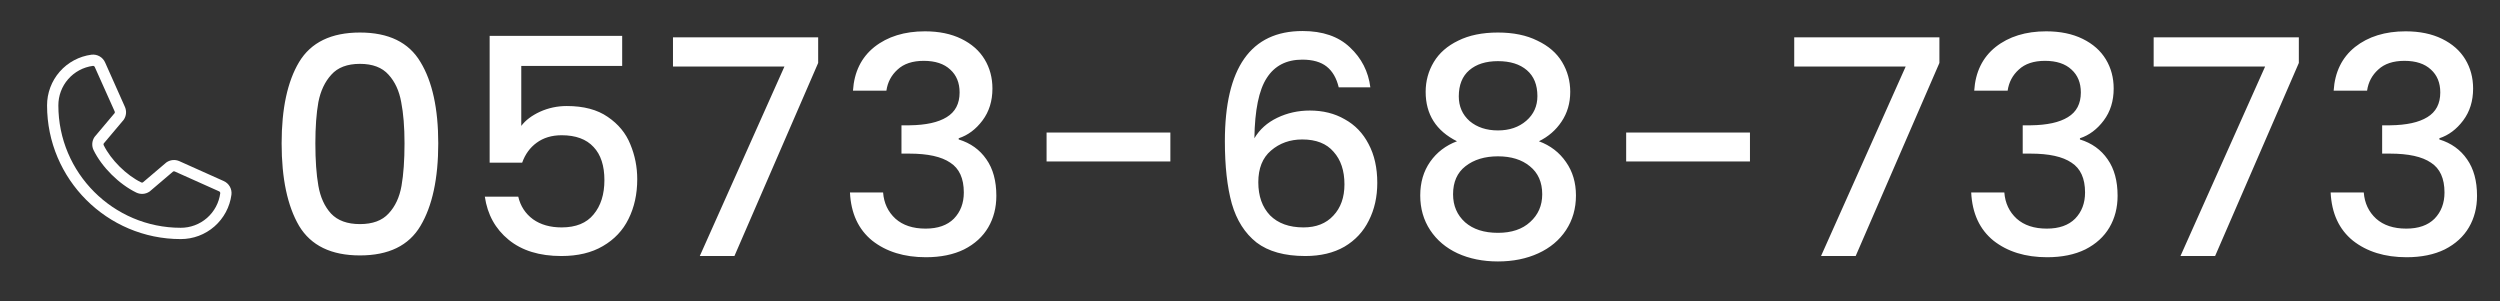 <svg width="332" height="40" viewBox="0 0 332 40" fill="none" xmlns="http://www.w3.org/2000/svg">
<rect x="0" y="0" width="332" height="40" fill="#333333" stroke="none"/>
<path d="M29.699 24.038L23.794 21.391C23.526 21.277 23.234 21.231 22.944 21.257C22.655 21.284 22.376 21.382 22.134 21.544C22.109 21.56 22.086 21.577 22.064 21.596L18.977 24.221C18.945 24.239 18.91 24.248 18.873 24.25C18.837 24.251 18.801 24.244 18.767 24.229C16.784 23.271 14.729 21.229 13.768 19.273C13.752 19.24 13.743 19.204 13.743 19.168C13.743 19.131 13.752 19.095 13.768 19.063L16.401 15.938C16.42 15.914 16.438 15.89 16.454 15.865C16.613 15.622 16.709 15.343 16.734 15.053C16.758 14.764 16.71 14.473 16.594 14.206L13.966 8.311C13.817 7.963 13.559 7.673 13.231 7.484C12.903 7.295 12.522 7.218 12.146 7.264C10.513 7.479 9.013 8.281 7.928 9.52C6.843 10.76 6.247 12.353 6.25 14C6.25 23.788 14.213 31.75 24 31.75C25.648 31.753 27.24 31.157 28.479 30.072C29.719 28.986 30.521 27.487 30.736 25.854C30.782 25.48 30.706 25.101 30.519 24.774C30.332 24.446 30.044 24.188 29.699 24.038ZM24 30.25C15.04 30.25 7.75 22.96 7.75 14C7.746 12.717 8.209 11.477 9.052 10.511C9.896 9.545 11.062 8.919 12.334 8.75H12.363C12.413 8.751 12.462 8.767 12.503 8.796C12.544 8.826 12.575 8.867 12.592 8.914L15.23 14.803C15.245 14.835 15.253 14.871 15.253 14.907C15.253 14.943 15.245 14.979 15.23 15.011L12.591 18.144C12.572 18.166 12.554 18.19 12.537 18.215C12.372 18.467 12.275 18.758 12.255 19.058C12.235 19.359 12.293 19.66 12.424 19.931C13.533 22.201 15.82 24.471 18.115 25.58C18.388 25.71 18.691 25.766 18.992 25.744C19.294 25.723 19.585 25.623 19.836 25.455C19.86 25.439 19.884 25.421 19.906 25.403L22.991 22.778C23.022 22.761 23.055 22.752 23.09 22.749C23.124 22.747 23.159 22.753 23.191 22.765L29.098 25.411C29.146 25.432 29.186 25.467 29.213 25.512C29.241 25.557 29.253 25.609 29.249 25.661C29.081 26.933 28.455 28.101 27.489 28.945C26.523 29.79 25.283 30.253 24 30.25Z" fill="white"/>
<path d="M37.4 19.04C37.4 14.427 38.173 10.827 39.72 8.24C41.293 5.627 43.987 4.32 47.8 4.32C51.613 4.32 54.293 5.627 55.84 8.24C57.413 10.827 58.2 14.427 58.2 19.04C58.2 23.707 57.413 27.36 55.84 30C54.293 32.613 51.613 33.92 47.8 33.92C43.987 33.92 41.293 32.613 39.72 30C38.173 27.36 37.4 23.707 37.4 19.04ZM53.72 19.04C53.72 16.88 53.573 15.053 53.28 13.56C53.013 12.067 52.453 10.853 51.6 9.92C50.747 8.96 49.48 8.48 47.8 8.48C46.12 8.48 44.853 8.96 44 9.92C43.147 10.853 42.573 12.067 42.28 13.56C42.013 15.053 41.88 16.88 41.88 19.04C41.88 21.28 42.013 23.16 42.28 24.68C42.547 26.2 43.107 27.427 43.96 28.36C44.84 29.293 46.12 29.76 47.8 29.76C49.48 29.76 50.747 29.293 51.6 28.36C52.48 27.427 53.053 26.2 53.32 24.68C53.587 23.16 53.72 21.28 53.72 19.04ZM82.625 8.76H69.225V16.72C69.785 15.973 70.612 15.347 71.705 14.84C72.825 14.333 74.012 14.08 75.265 14.08C77.505 14.08 79.318 14.56 80.705 15.52C82.118 16.48 83.118 17.693 83.705 19.16C84.318 20.627 84.625 22.173 84.625 23.8C84.625 25.773 84.238 27.533 83.465 29.08C82.718 30.6 81.585 31.8 80.065 32.68C78.572 33.56 76.732 34 74.545 34C71.638 34 69.305 33.28 67.545 31.84C65.785 30.4 64.732 28.493 64.385 26.12H68.825C69.118 27.373 69.772 28.373 70.785 29.12C71.798 29.84 73.065 30.2 74.585 30.2C76.478 30.2 77.892 29.627 78.825 28.48C79.785 27.333 80.265 25.813 80.265 23.92C80.265 22 79.785 20.533 78.825 19.52C77.865 18.48 76.452 17.96 74.585 17.96C73.278 17.96 72.172 18.293 71.265 18.96C70.385 19.6 69.745 20.48 69.345 21.6H65.025V4.76H82.625V8.76ZM108.652 8.36L97.532 34H92.932L104.172 8.84H89.372V4.96H108.652V8.36ZM113.275 12.04C113.435 9.56 114.381 7.627 116.115 6.24C117.875 4.853 120.115 4.16 122.835 4.16C124.701 4.16 126.315 4.493 127.675 5.16C129.035 5.827 130.061 6.733 130.755 7.88C131.448 9.027 131.795 10.32 131.795 11.76C131.795 13.413 131.355 14.827 130.475 16C129.595 17.173 128.541 17.96 127.315 18.36V18.52C128.888 19 130.115 19.88 130.995 21.16C131.875 22.413 132.315 24.027 132.315 26C132.315 27.573 131.955 28.973 131.235 30.2C130.515 31.427 129.448 32.4 128.035 33.12C126.621 33.813 124.928 34.16 122.955 34.16C120.075 34.16 117.701 33.427 115.835 31.96C113.995 30.467 113.008 28.333 112.875 25.56H117.275C117.381 26.973 117.928 28.133 118.915 29.04C119.901 29.92 121.235 30.36 122.915 30.36C124.541 30.36 125.795 29.92 126.675 29.04C127.555 28.133 127.995 26.973 127.995 25.56C127.995 23.693 127.395 22.373 126.195 21.6C125.021 20.8 123.208 20.4 120.755 20.4H119.715V16.64H120.795C122.955 16.613 124.595 16.253 125.715 15.56C126.861 14.867 127.435 13.773 127.435 12.28C127.435 11 127.021 9.987 126.195 9.24C125.368 8.467 124.195 8.08 122.675 8.08C121.181 8.08 120.021 8.467 119.195 9.24C118.368 9.987 117.875 10.92 117.715 12.04H113.275ZM155.425 17.6V21.44H138.985V17.6H155.425ZM177.783 11.6C177.49 10.373 176.956 9.453 176.183 8.84C175.41 8.227 174.33 7.92 172.943 7.92C170.836 7.92 169.263 8.733 168.223 10.36C167.183 11.96 166.636 14.627 166.583 18.36C167.276 17.187 168.29 16.28 169.623 15.64C170.956 15 172.396 14.68 173.943 14.68C175.703 14.68 177.25 15.067 178.583 15.84C179.943 16.587 180.996 17.68 181.743 19.12C182.516 20.56 182.903 22.28 182.903 24.28C182.903 26.147 182.53 27.813 181.783 29.28C181.063 30.747 179.983 31.907 178.543 32.76C177.103 33.587 175.37 34 173.343 34C170.596 34 168.436 33.4 166.863 32.2C165.316 30.973 164.223 29.253 163.583 27.04C162.97 24.827 162.663 22.067 162.663 18.76C162.663 9 166.103 4.12 172.983 4.12C175.65 4.12 177.743 4.84 179.263 6.28C180.81 7.72 181.716 9.493 181.983 11.6H177.783ZM172.943 18.52C171.316 18.52 169.93 19.013 168.783 20C167.663 20.96 167.103 22.36 167.103 24.2C167.103 26.04 167.623 27.507 168.663 28.6C169.73 29.667 171.21 30.2 173.103 30.2C174.783 30.2 176.103 29.68 177.063 28.64C178.05 27.6 178.543 26.213 178.543 24.48C178.543 22.667 178.063 21.227 177.103 20.16C176.17 19.067 174.783 18.52 172.943 18.52ZM193.487 18.76C190.714 17.373 189.327 15.187 189.327 12.2C189.327 10.76 189.687 9.44 190.407 8.24C191.127 7.04 192.207 6.093 193.647 5.4C195.087 4.68 196.847 4.32 198.927 4.32C200.981 4.32 202.727 4.68 204.167 5.4C205.634 6.093 206.727 7.04 207.447 8.24C208.167 9.44 208.527 10.76 208.527 12.2C208.527 13.693 208.141 15.013 207.367 16.16C206.621 17.28 205.621 18.147 204.367 18.76C205.887 19.32 207.087 20.24 207.967 21.52C208.847 22.773 209.287 24.253 209.287 25.96C209.287 27.693 208.847 29.227 207.967 30.56C207.087 31.893 205.861 32.92 204.287 33.64C202.714 34.36 200.927 34.72 198.927 34.72C196.927 34.72 195.141 34.36 193.567 33.64C192.021 32.92 190.807 31.893 189.927 30.56C189.047 29.227 188.607 27.693 188.607 25.96C188.607 24.227 189.047 22.733 189.927 21.48C190.807 20.227 191.994 19.32 193.487 18.76ZM204.167 12.76C204.167 11.267 203.701 10.12 202.767 9.32C201.834 8.52 200.554 8.12 198.927 8.12C197.327 8.12 196.061 8.52 195.127 9.32C194.194 10.12 193.727 11.28 193.727 12.8C193.727 14.133 194.207 15.227 195.167 16.08C196.154 16.907 197.407 17.32 198.927 17.32C200.447 17.32 201.701 16.893 202.687 16.04C203.674 15.187 204.167 14.093 204.167 12.76ZM198.927 20.76C197.167 20.76 195.727 21.2 194.607 22.08C193.514 22.933 192.967 24.173 192.967 25.8C192.967 27.32 193.501 28.56 194.567 29.52C195.634 30.453 197.087 30.92 198.927 30.92C200.741 30.92 202.167 30.44 203.207 29.48C204.274 28.52 204.807 27.293 204.807 25.8C204.807 24.2 204.261 22.96 203.167 22.08C202.101 21.2 200.687 20.76 198.927 20.76ZM232.395 17.6V21.44H215.955V17.6H232.395ZM257.553 8.36L246.433 34H241.833L253.073 8.84H238.273V4.96H257.553V8.36ZM262.176 12.04C262.336 9.56 263.283 7.627 265.016 6.24C266.776 4.853 269.016 4.16 271.736 4.16C273.603 4.16 275.216 4.493 276.576 5.16C277.936 5.827 278.963 6.733 279.656 7.88C280.35 9.027 280.696 10.32 280.696 11.76C280.696 13.413 280.256 14.827 279.376 16C278.496 17.173 277.443 17.96 276.216 18.36V18.52C277.79 19 279.016 19.88 279.896 21.16C280.776 22.413 281.216 24.027 281.216 26C281.216 27.573 280.856 28.973 280.136 30.2C279.416 31.427 278.35 32.4 276.936 33.12C275.523 33.813 273.83 34.16 271.856 34.16C268.976 34.16 266.603 33.427 264.736 31.96C262.896 30.467 261.91 28.333 261.776 25.56H266.176C266.283 26.973 266.83 28.133 267.816 29.04C268.803 29.92 270.136 30.36 271.816 30.36C273.443 30.36 274.696 29.92 275.576 29.04C276.456 28.133 276.896 26.973 276.896 25.56C276.896 23.693 276.296 22.373 275.096 21.6C273.923 20.8 272.11 20.4 269.656 20.4H268.616V16.64H269.696C271.856 16.613 273.496 16.253 274.616 15.56C275.763 14.867 276.336 13.773 276.336 12.28C276.336 11 275.923 9.987 275.096 9.24C274.27 8.467 273.096 8.08 271.576 8.08C270.083 8.08 268.923 8.467 268.096 9.24C267.27 9.987 266.776 10.92 266.616 12.04H262.176ZM305.286 8.36L294.166 34H289.566L300.806 8.84H286.006V4.96H305.286V8.36ZM309.909 12.04C310.069 9.56 311.016 7.627 312.749 6.24C314.509 4.853 316.749 4.16 319.469 4.16C321.336 4.16 322.949 4.493 324.309 5.16C325.669 5.827 326.696 6.733 327.389 7.88C328.082 9.027 328.429 10.32 328.429 11.76C328.429 13.413 327.989 14.827 327.109 16C326.229 17.173 325.176 17.96 323.949 18.36V18.52C325.522 19 326.749 19.88 327.629 21.16C328.509 22.413 328.949 24.027 328.949 26C328.949 27.573 328.589 28.973 327.869 30.2C327.149 31.427 326.082 32.4 324.669 33.12C323.256 33.813 321.562 34.16 319.589 34.16C316.709 34.16 314.336 33.427 312.469 31.96C310.629 30.467 309.642 28.333 309.509 25.56H313.909C314.016 26.973 314.562 28.133 315.549 29.04C316.536 29.92 317.869 30.36 319.549 30.36C321.176 30.36 322.429 29.92 323.309 29.04C324.189 28.133 324.629 26.973 324.629 25.56C324.629 23.693 324.029 22.373 322.829 21.6C321.656 20.8 319.842 20.4 317.389 20.4H316.349V16.64H317.429C319.589 16.613 321.229 16.253 322.349 15.56C323.496 14.867 324.069 13.773 324.069 12.28C324.069 11 323.656 9.987 322.829 9.24C322.002 8.467 320.829 8.08 319.309 8.08C317.816 8.08 316.656 8.467 315.829 9.24C315.002 9.987 314.509 10.92 314.349 12.04H309.909Z" fill="white"/>
</svg>
